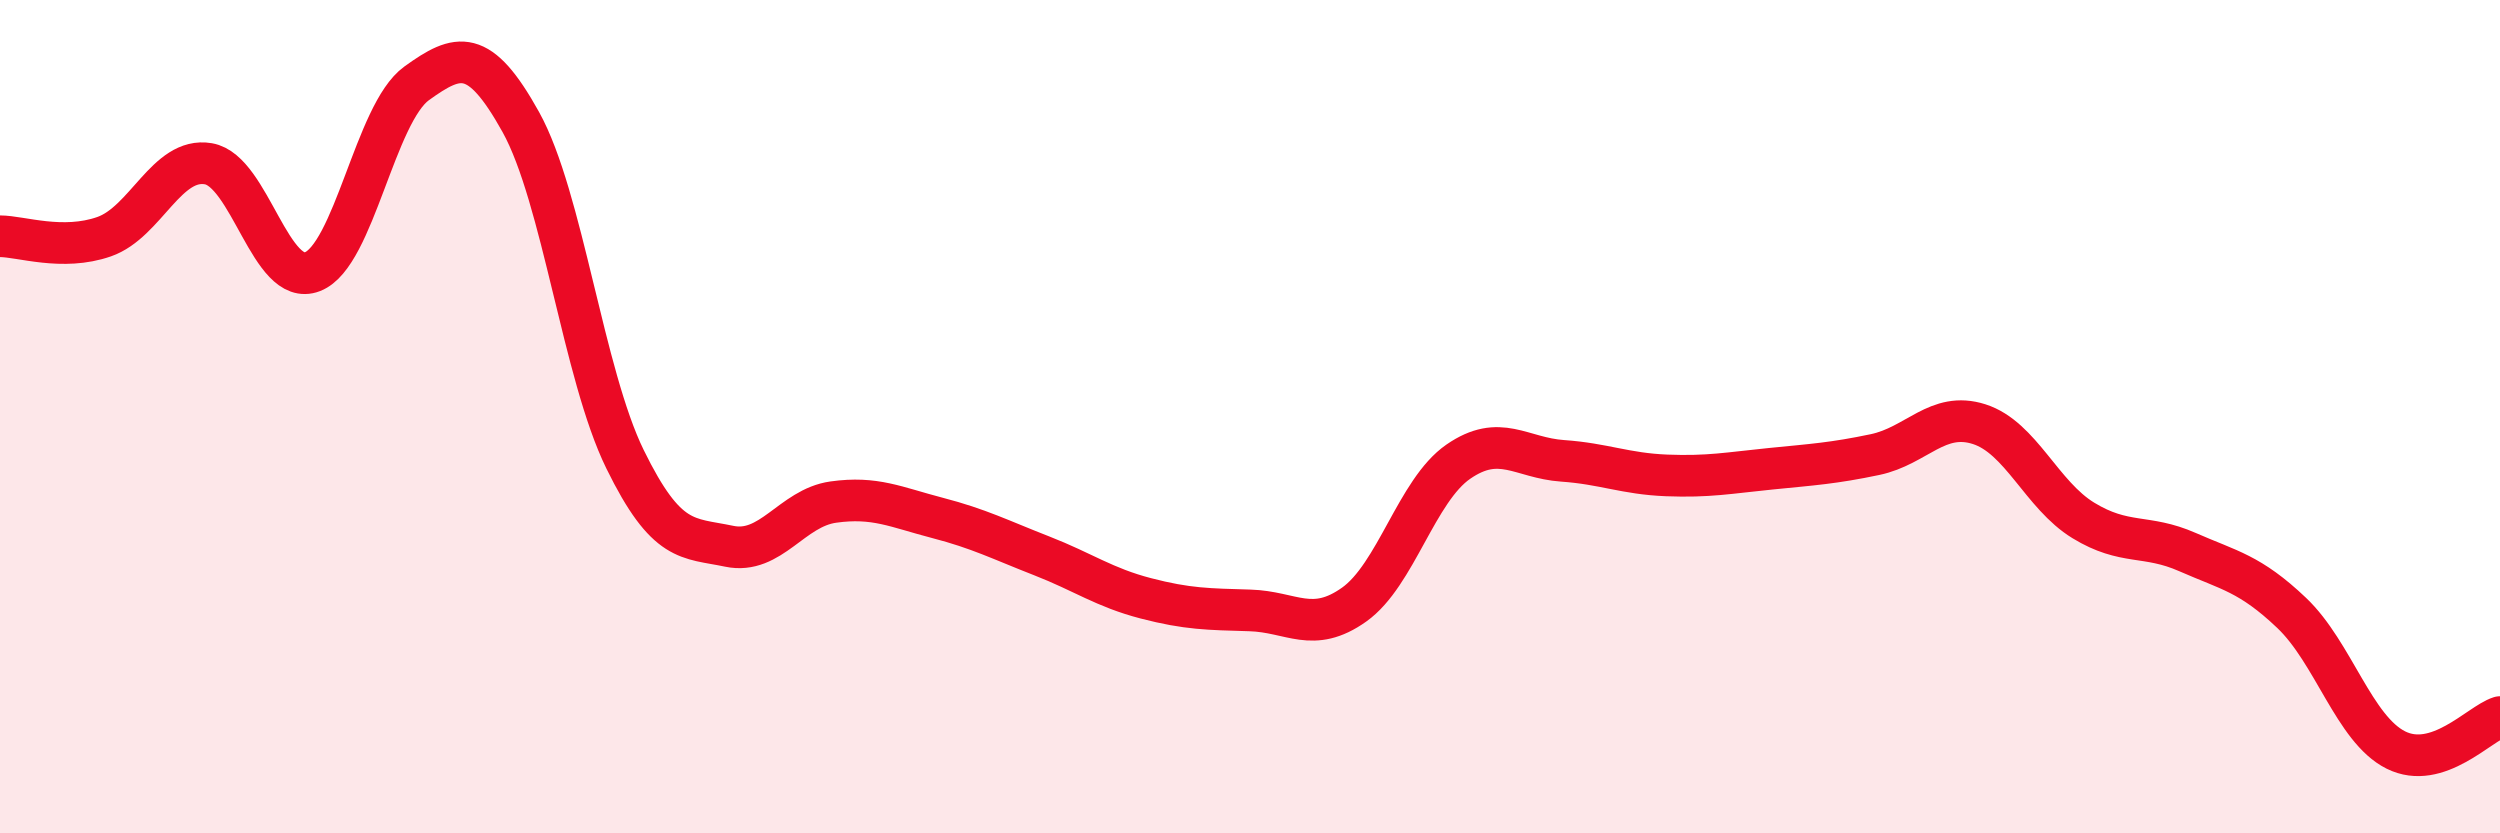 
    <svg width="60" height="20" viewBox="0 0 60 20" xmlns="http://www.w3.org/2000/svg">
      <path
        d="M 0,5.67 C 0.5,5.67 1.5,6.03 2.5,5.68 C 3.5,5.33 4,3.76 5,3.93 C 6,4.1 6.5,6.91 7.5,6.52 C 8.5,6.13 9,2.72 10,2 C 11,1.28 11.5,1.13 12.5,2.93 C 13.5,4.73 14,8.98 15,11.02 C 16,13.06 16.5,12.9 17.5,13.11 C 18.5,13.32 19,12.19 20,12.05 C 21,11.91 21.5,12.17 22.5,12.43 C 23.5,12.69 24,12.95 25,13.34 C 26,13.73 26.5,14.1 27.5,14.36 C 28.5,14.62 29,14.62 30,14.65 C 31,14.68 31.5,15.22 32.5,14.51 C 33.5,13.8 34,11.77 35,11.08 C 36,10.39 36.5,10.99 37.5,11.06 C 38.5,11.13 39,11.37 40,11.41 C 41,11.45 41.5,11.35 42.5,11.25 C 43.5,11.15 44,11.12 45,10.91 C 46,10.7 46.5,9.86 47.5,10.18 C 48.5,10.5 49,11.88 50,12.49 C 51,13.1 51.5,12.81 52.5,13.25 C 53.5,13.69 54,13.76 55,14.71 C 56,15.66 56.5,17.5 57.5,18 C 58.5,18.5 59.5,17.37 60,17.21L60 20L0 20Z"
        fill="#EB0A25"
        opacity="0.1"
        stroke-linecap="round"
        stroke-linejoin="round"
      />
      <path
        d="M 0,5.67 C 0.5,5.67 1.5,6.03 2.5,5.68 C 3.5,5.33 4,3.76 5,3.93 C 6,4.1 6.5,6.91 7.5,6.52 C 8.5,6.13 9,2.72 10,2 C 11,1.28 11.5,1.13 12.5,2.93 C 13.5,4.73 14,8.98 15,11.02 C 16,13.06 16.5,12.9 17.5,13.11 C 18.5,13.32 19,12.19 20,12.05 C 21,11.91 21.5,12.17 22.5,12.43 C 23.5,12.69 24,12.95 25,13.34 C 26,13.73 26.5,14.1 27.5,14.36 C 28.5,14.62 29,14.62 30,14.65 C 31,14.68 31.5,15.22 32.5,14.51 C 33.5,13.8 34,11.77 35,11.08 C 36,10.39 36.5,10.99 37.5,11.06 C 38.5,11.13 39,11.37 40,11.41 C 41,11.45 41.5,11.35 42.5,11.25 C 43.5,11.15 44,11.12 45,10.91 C 46,10.7 46.5,9.86 47.5,10.18 C 48.5,10.5 49,11.88 50,12.49 C 51,13.1 51.5,12.81 52.5,13.25 C 53.5,13.69 54,13.76 55,14.71 C 56,15.66 56.5,17.5 57.5,18 C 58.5,18.5 59.5,17.37 60,17.21"
        stroke="#EB0A25"
        stroke-width="1"
        fill="none"
        stroke-linecap="round"
        stroke-linejoin="round"
      />
    </svg>
  